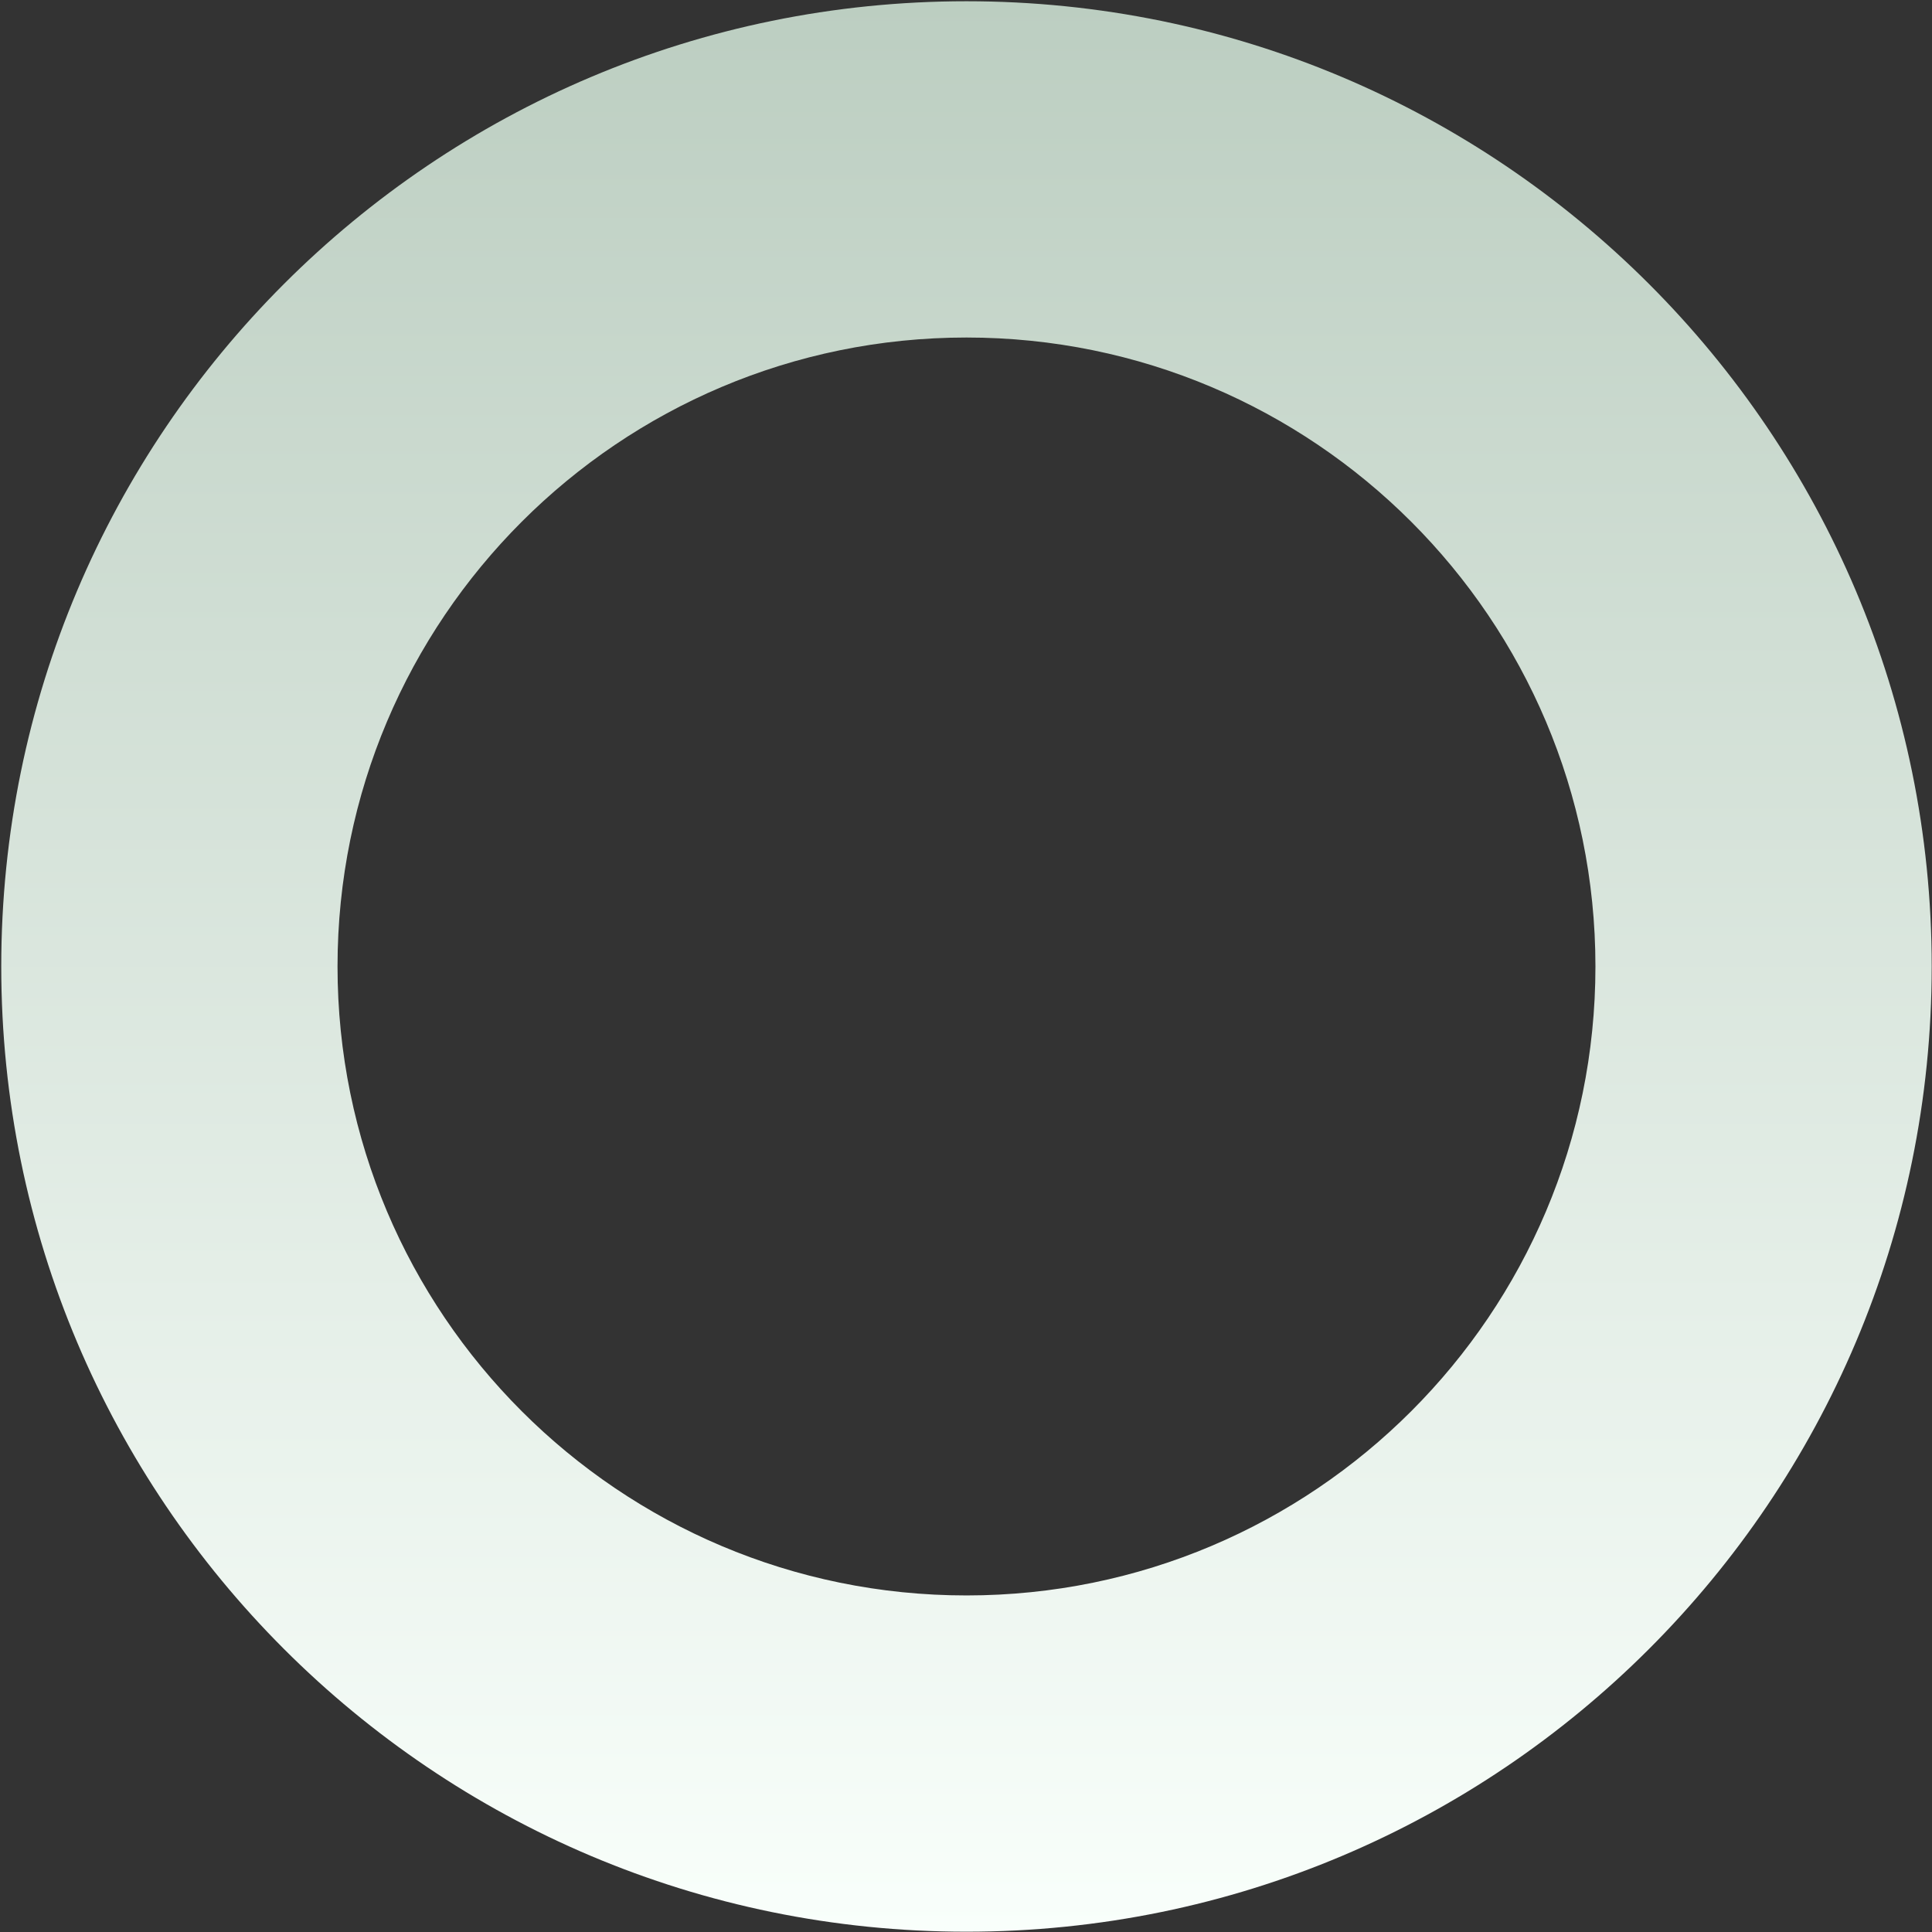 <svg xmlns="http://www.w3.org/2000/svg" width="1251" height="1251" viewBox="0 0 1251 1251" fill="none"><rect x="0" y="0" width="1251" height="1251" fill="#333333" stroke="none"/><path d="M1250.81 625.81C1250.81 970.988 970.989 1250.81 625.811 1250.81C280.633 1250.81 0.811 970.988 0.811 625.81C0.811 280.632 280.633 0.81 625.811 0.81C970.989 0.81 1250.81 280.632 1250.81 625.81ZM218.551 625.81C218.551 850.733 400.888 1033.07 625.811 1033.07C850.735 1033.07 1033.07 850.733 1033.07 625.81C1033.07 400.886 850.735 218.549 625.811 218.549C400.888 218.549 218.551 400.886 218.551 625.81Z" fill="url(#paint0_linear_2002_118)"></path><defs><linearGradient id="paint0_linear_2002_118" x1="625.811" y1="0.81" x2="625.811" y2="1250.81" gradientUnits="userSpaceOnUse"><stop stop-color="#BCCEC1"></stop><stop offset="1" stop-color="#F9FFFB"></stop></linearGradient></defs></svg>